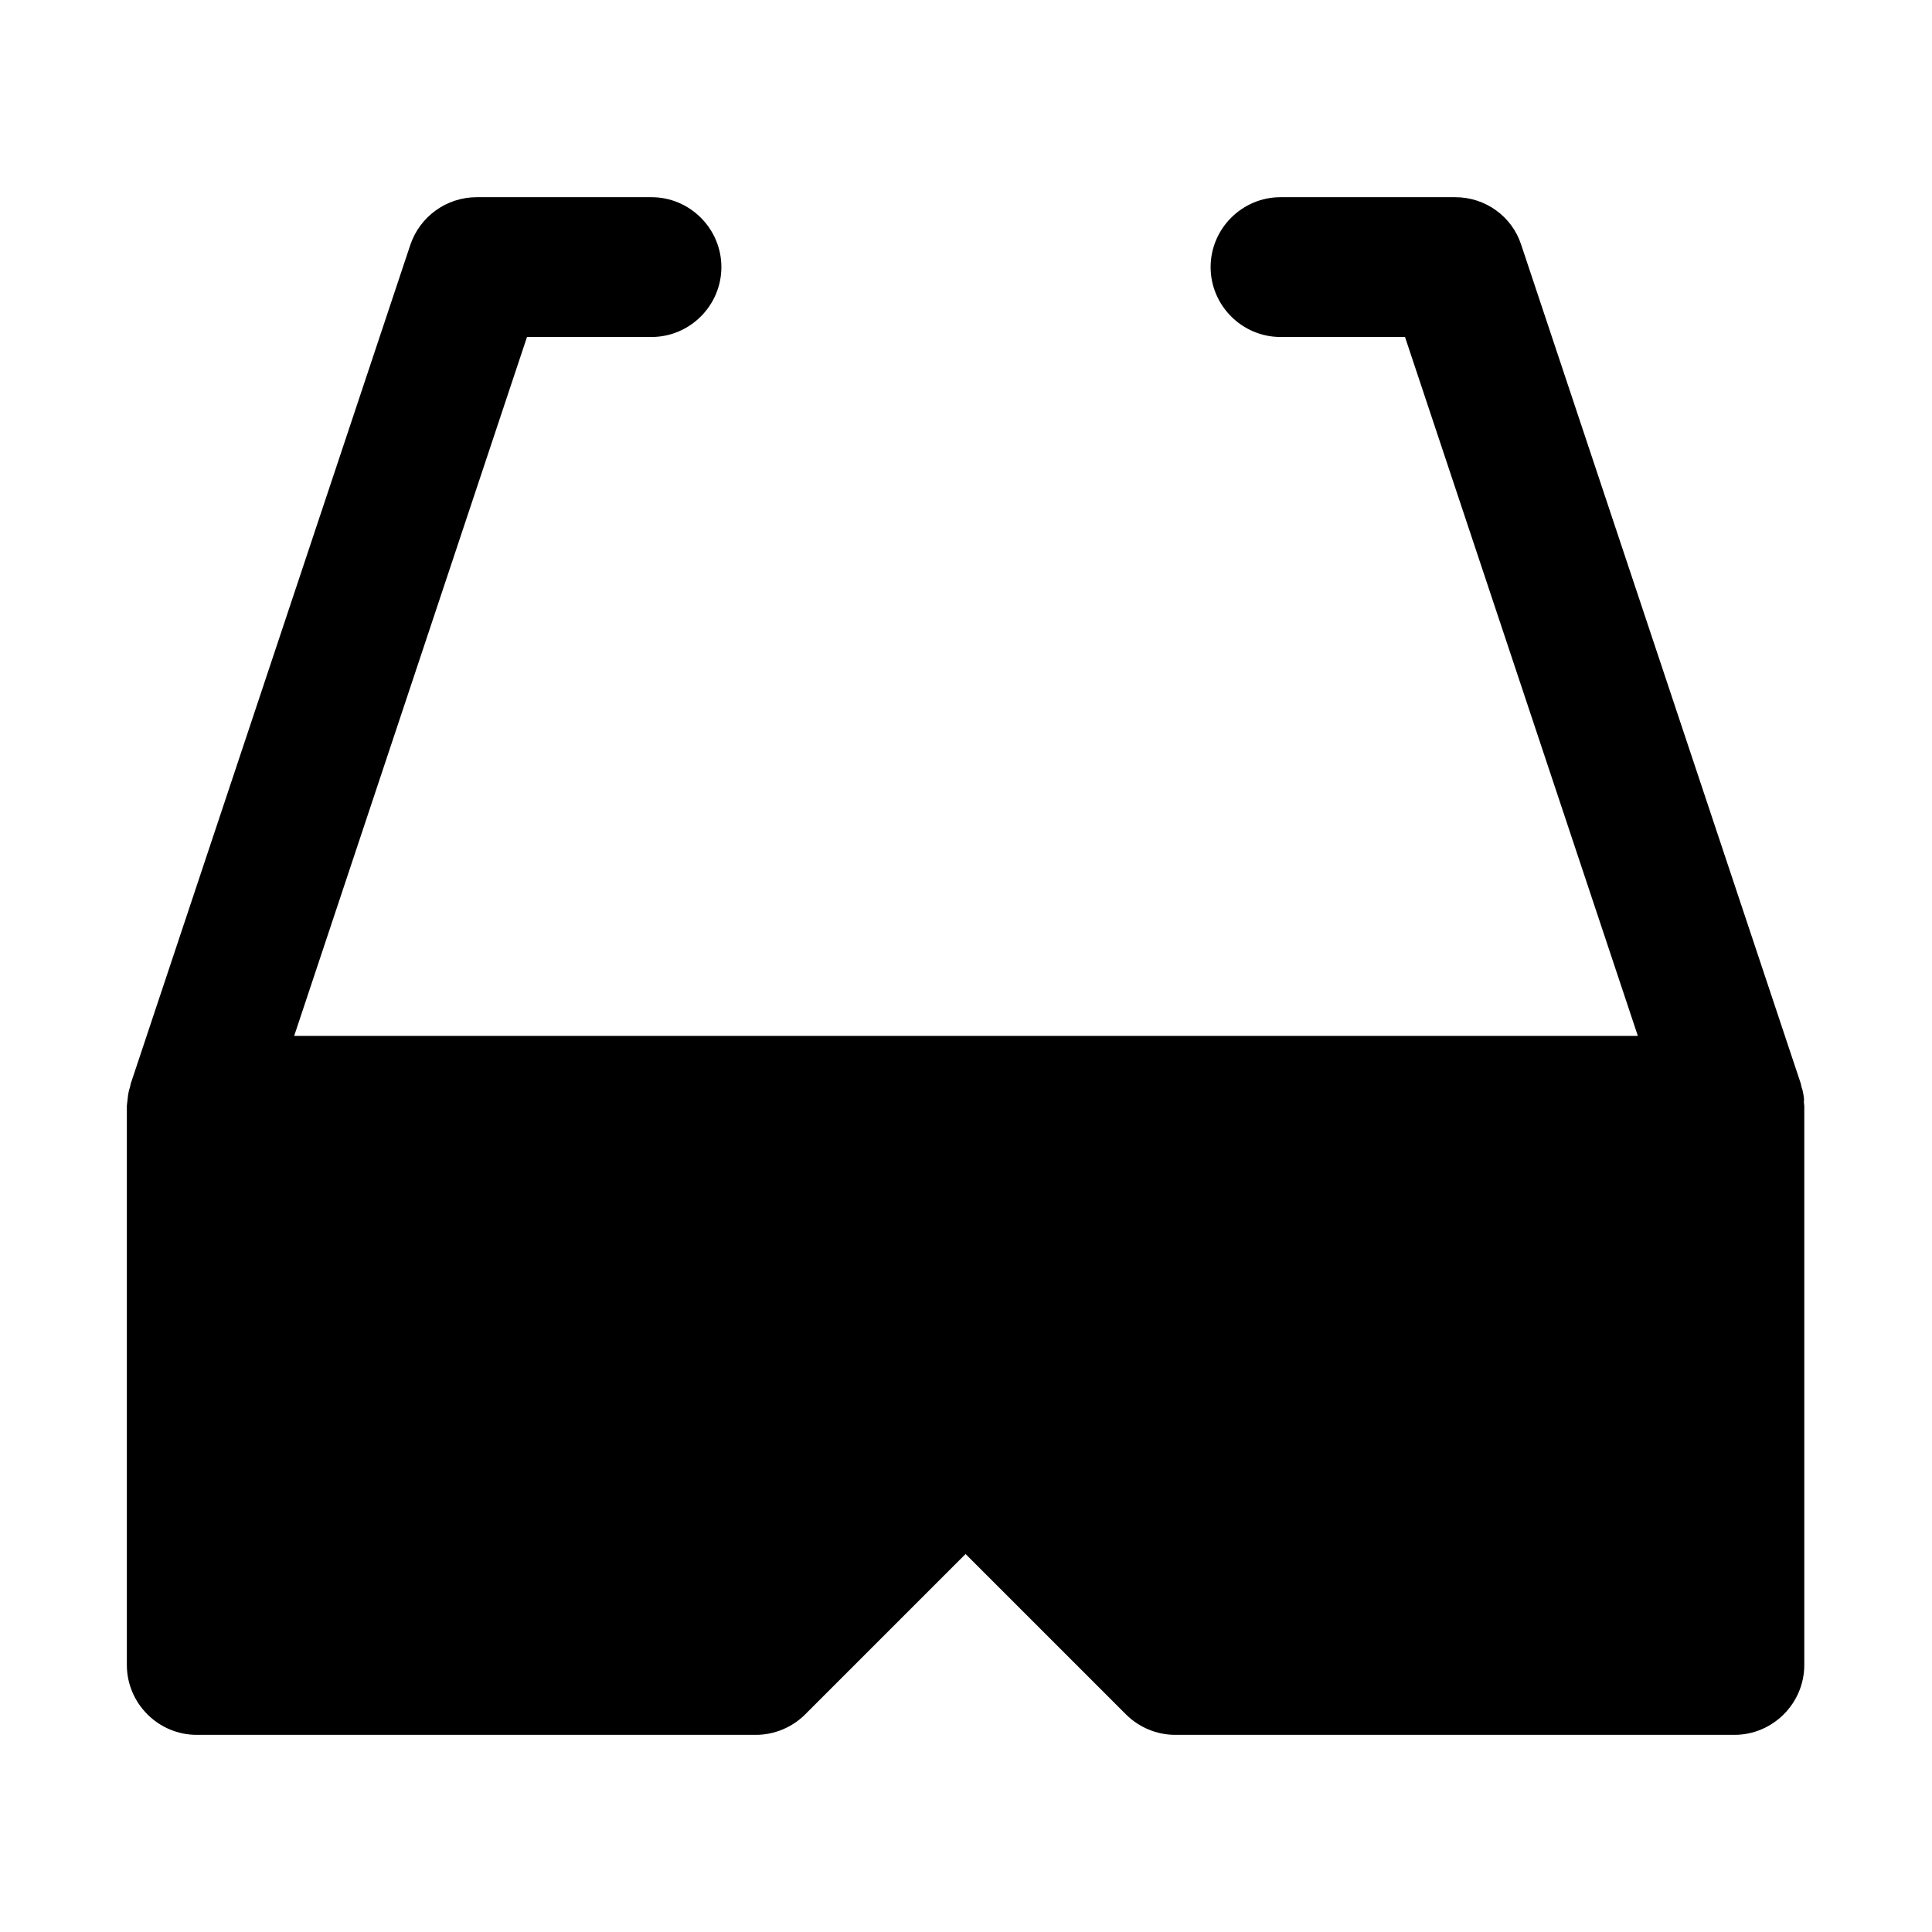 <?xml version="1.0" encoding="UTF-8"?>
<!-- Uploaded to: SVG Repo, www.svgrepo.com, Generator: SVG Repo Mixer Tools -->
<svg fill="#000000" width="800px" height="800px" version="1.1" viewBox="144 144 512 512" xmlns="http://www.w3.org/2000/svg">
 <path d="m621.92 434.04c-0.117-0.695-0.23-1.273-0.465-1.852-0.117-0.348-0.117-0.695-0.23-1.043l-74.09-222.27c-2.43-7.523-9.492-12.617-17.48-12.617h-46.305c-10.188 0-18.523 8.336-18.523 18.523s8.336 18.523 18.523 18.523h32.992l61.703 185.22h-356.09l61.703-185.22h32.992c10.188 0 18.523-8.336 18.523-18.523s-8.336-18.523-18.523-18.523h-46.305c-7.988 0-15.051 5.094-17.598 12.617l-74.09 222.27c-0.117 0.348-0.117 0.695-0.23 1.043-0.23 0.578-0.348 1.273-0.465 1.852-0.117 0.695-0.117 1.273-0.23 1.969 0 0.348-0.117 0.695-0.117 1.043v148.18c0 10.188 8.336 18.523 18.523 18.523h148.18c4.863 0 9.609-1.969 13.082-5.441l42.484-42.484 42.484 42.484c3.473 3.473 8.219 5.441 13.082 5.441h148.18c10.188 0 18.523-8.336 18.523-18.523v-148.18c0-0.348-0.117-0.695-0.117-1.043 0.117-0.578 0-1.273-0.117-1.969z"/>
</svg>